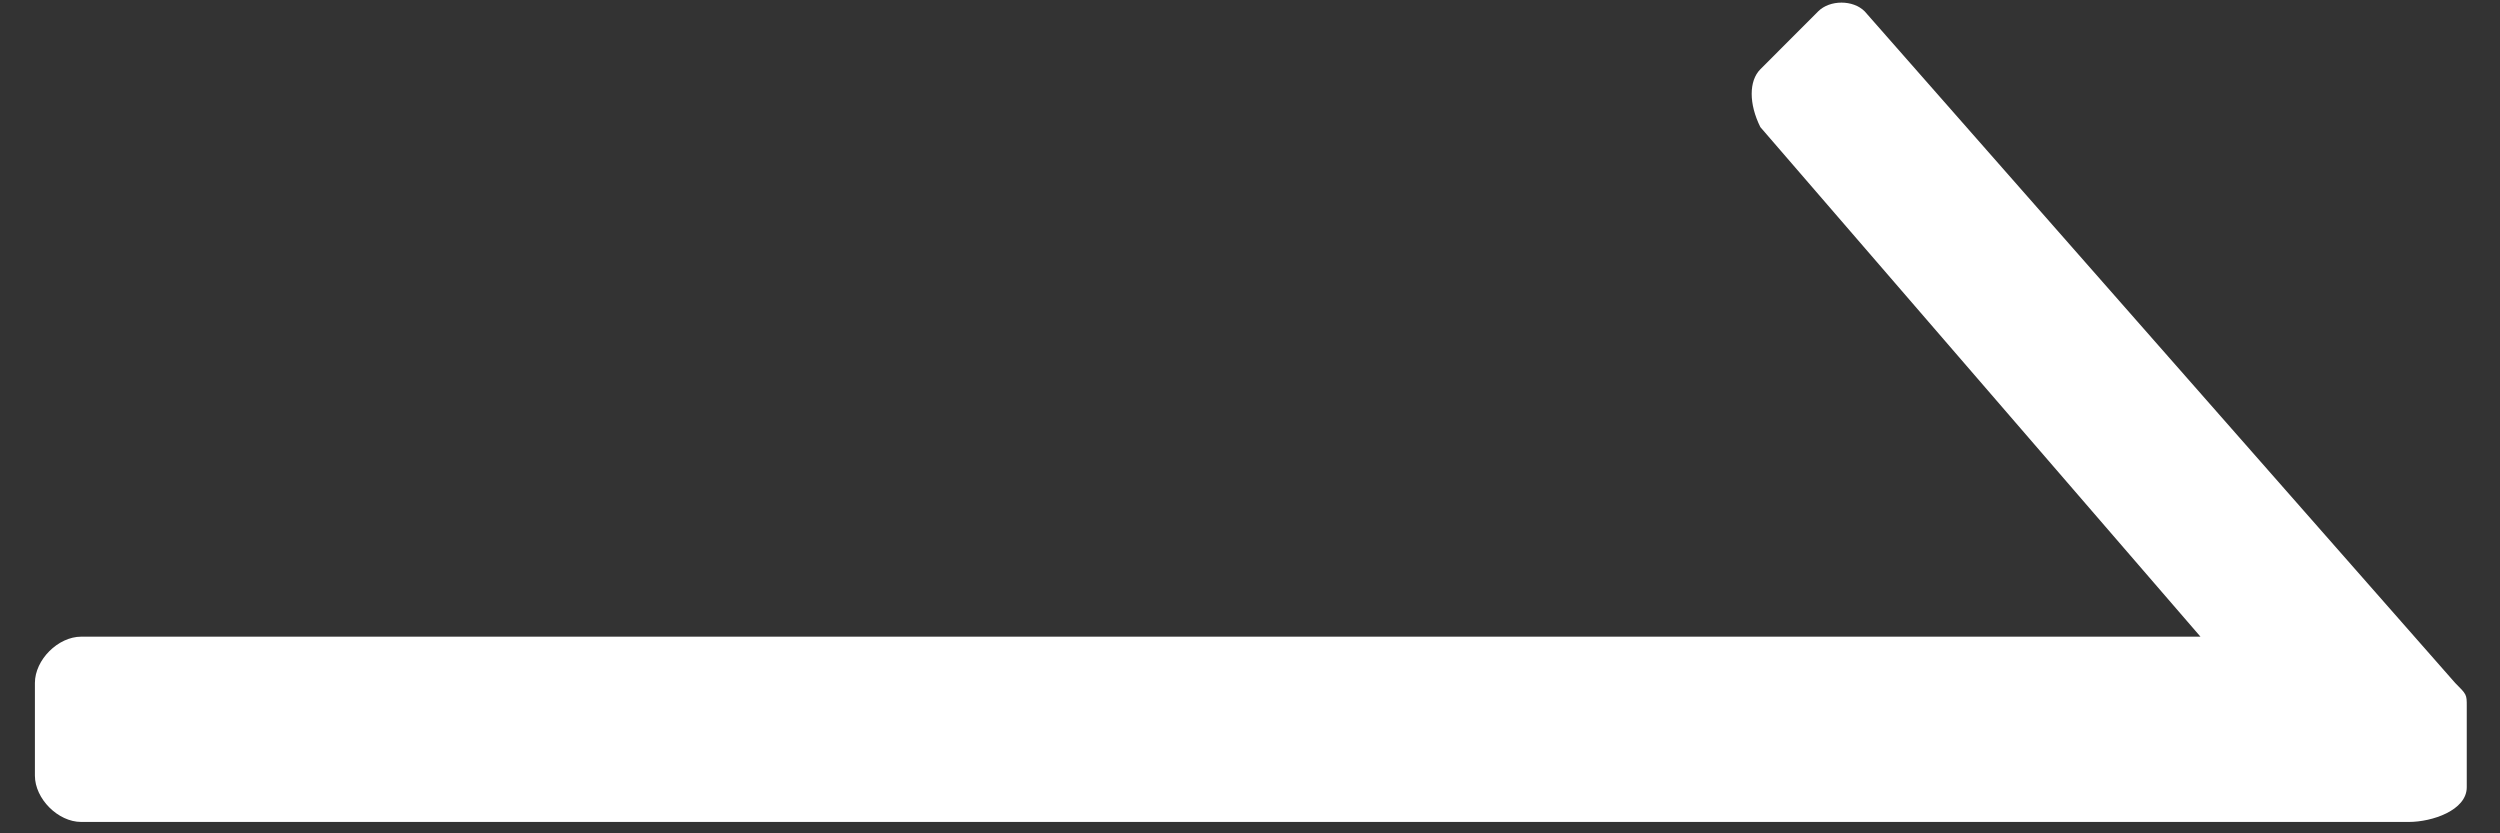 ﻿<?xml version="1.0" encoding="utf-8"?>
<svg version="1.1" xmlns:xlink="http://www.w3.org/1999/xlink" width="27px" height="9px" xmlns="http://www.w3.org/2000/svg">
  <rect width="100%" height="100%" fill="#333333" stroke="none"/>
  <g transform="matrix(1 0 0 1 -1563 -1031 )">
    <path d="M 26.641 8.502  L 26.641 7.626  C 26.641 7.501  26.641 7.501  26.516 7.376  L 20.138 0.122  C 20.013 -0.003  19.763 -0.003  19.637 0.122  L 19.012 0.748  C 18.887 0.873  18.887 1.123  19.012 1.373  L 23.765 6.876  L 0.877 6.876  C 0.627 6.876  0.377 7.126  0.377 7.376  L 0.377 8.377  C 0.377 8.627  0.627 8.877  0.877 8.877  L 26.016 8.877  C 26.266 8.877  26.641 8.752  26.641 8.502  Z " fill-rule="nonzero" fill="#ffffff" stroke="none" transform="matrix(1 0 0 1 1563 1031 )" />
  </g>
</svg>